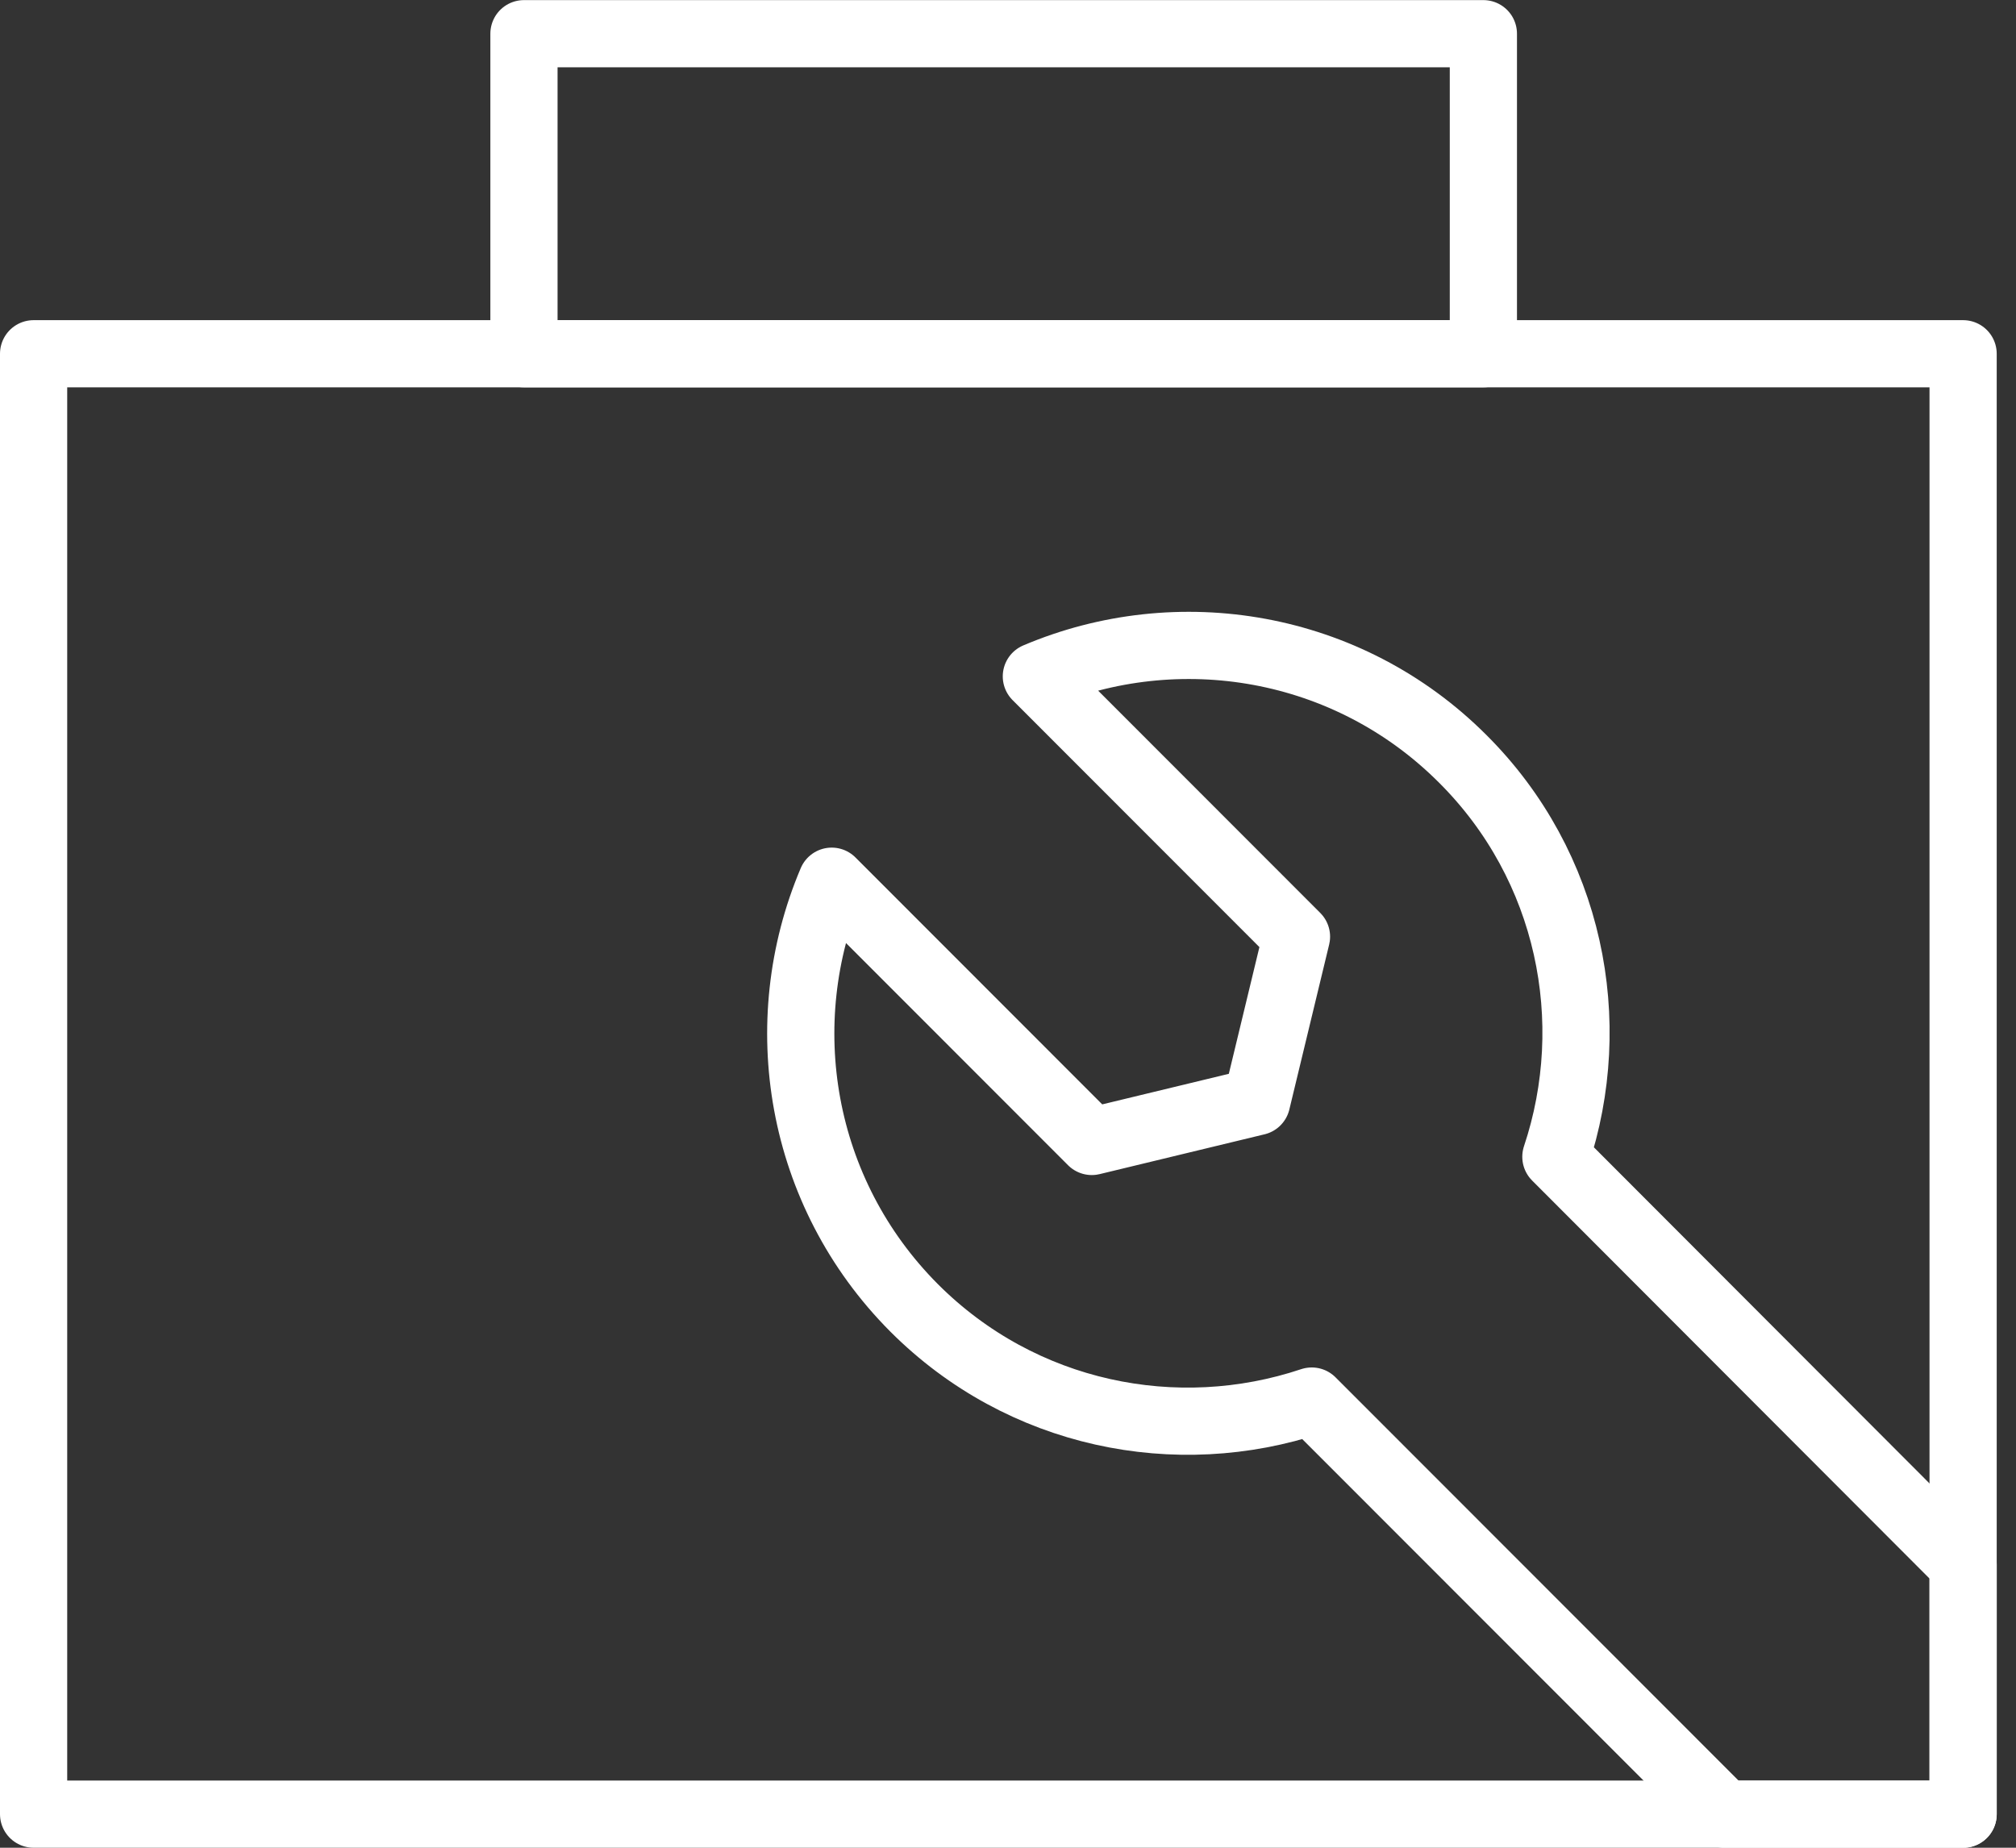 <svg width="60" height="55" viewBox="0 0 60 55" fill="none" xmlns="http://www.w3.org/2000/svg">
<rect x="0" y="0" width="60" height="55" fill="#333333" stroke="none"/>
<path d="M58.426 10.53H1V54H58.426V10.53Z" stroke="white" stroke-width="2" stroke-miterlimit="10" stroke-linecap="square" stroke-linejoin="round"/>
<path d="M44.148 1.003H15.594V10.529H44.148V1.003Z" stroke="white" stroke-width="2" stroke-miterlimit="10" stroke-linecap="square" stroke-linejoin="round"/>
<path d="M46.306 34.433C47.649 30.411 46.74 25.785 43.535 22.589C40.109 19.159 35.053 18.344 30.844 20.133L38.586 27.881L37.401 32.792L32.494 33.977L24.753 26.23C22.965 30.442 23.779 35.491 27.206 38.931C30.411 42.138 35.022 43.048 39.04 41.704L51.33 54.003H58.426V46.573L46.306 34.433Z" stroke="white" stroke-width="2" stroke-miterlimit="10" stroke-linecap="square" stroke-linejoin="round"/>
</svg>
